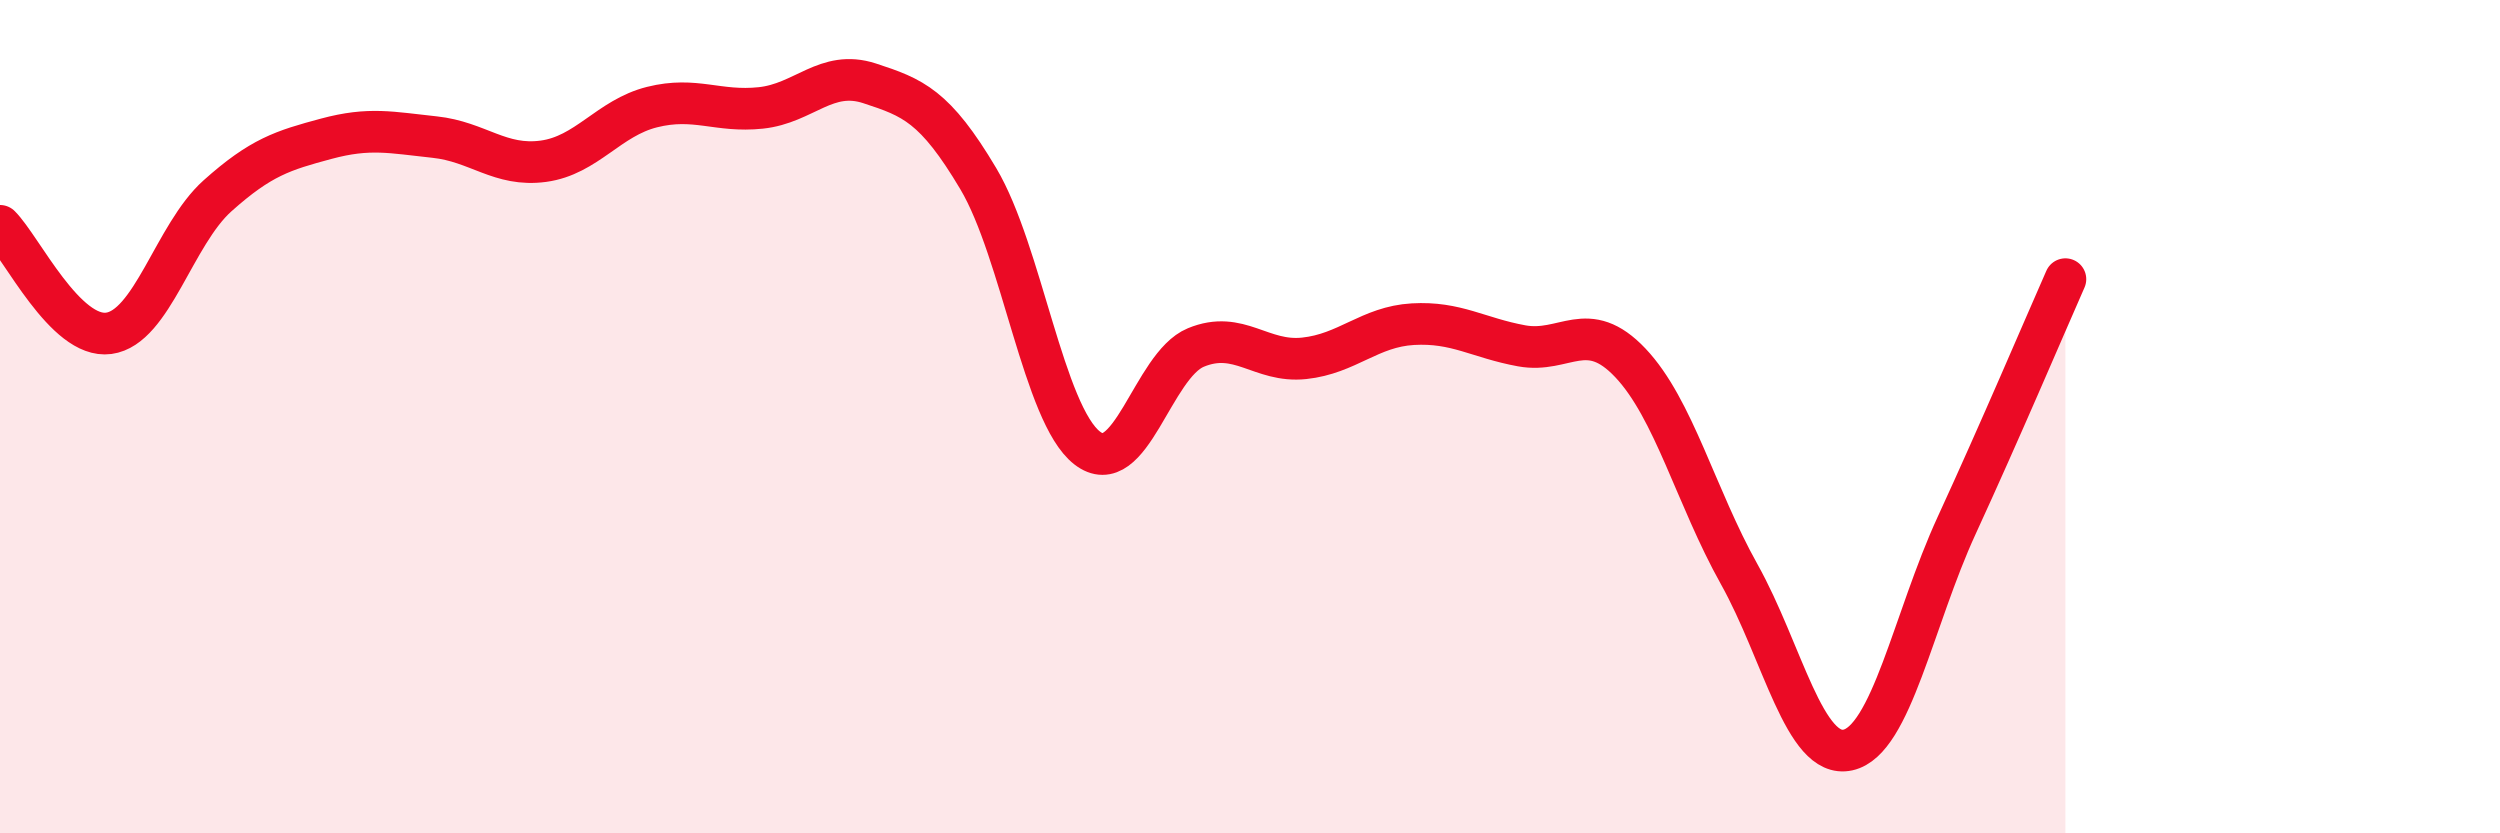 
    <svg width="60" height="20" viewBox="0 0 60 20" xmlns="http://www.w3.org/2000/svg">
      <path
        d="M 0,5.42 C 0.52,5.94 1.57,8.14 2.61,8 C 3.65,7.86 4.18,5.63 5.22,4.7 C 6.26,3.77 6.79,3.61 7.83,3.33 C 8.87,3.05 9.39,3.18 10.43,3.29 C 11.47,3.4 12,4.01 13.04,3.87 C 14.08,3.73 14.61,2.83 15.65,2.57 C 16.69,2.31 17.22,2.7 18.26,2.59 C 19.3,2.48 19.83,1.66 20.87,2 C 21.91,2.34 22.44,2.54 23.48,4.29 C 24.52,6.04 25.05,9.94 26.09,10.75 C 27.13,11.56 27.66,8.77 28.7,8.34 C 29.74,7.91 30.26,8.71 31.3,8.6 C 32.34,8.49 32.87,7.84 33.91,7.78 C 34.95,7.72 35.48,8.11 36.52,8.3 C 37.56,8.49 38.09,7.61 39.13,8.71 C 40.17,9.81 40.7,11.92 41.74,13.78 C 42.78,15.64 43.31,18.23 44.35,18 C 45.39,17.77 45.92,14.87 46.96,12.61 C 48,10.35 49.05,7.88 49.57,6.7L49.57 20L0 20Z"
        fill="#EB0A25"
        opacity="0.1"
        stroke-linecap="round"
        stroke-linejoin="round"
      />
      <path
        d="M 0,5.42 C 0.52,5.94 1.57,8.14 2.61,8 C 3.65,7.86 4.18,5.63 5.22,4.7 C 6.26,3.77 6.79,3.61 7.83,3.33 C 8.87,3.05 9.39,3.18 10.43,3.29 C 11.47,3.4 12,4.01 13.04,3.87 C 14.08,3.73 14.61,2.83 15.65,2.57 C 16.69,2.31 17.22,2.7 18.26,2.59 C 19.3,2.48 19.83,1.66 20.87,2 C 21.91,2.34 22.44,2.54 23.48,4.29 C 24.52,6.04 25.05,9.94 26.09,10.75 C 27.13,11.56 27.66,8.77 28.7,8.34 C 29.74,7.91 30.26,8.71 31.3,8.6 C 32.34,8.49 32.87,7.84 33.91,7.78 C 34.95,7.72 35.48,8.11 36.52,8.3 C 37.56,8.49 38.09,7.61 39.13,8.71 C 40.17,9.81 40.7,11.92 41.74,13.78 C 42.78,15.64 43.31,18.23 44.35,18 C 45.39,17.77 45.92,14.87 46.96,12.61 C 48,10.35 49.05,7.88 49.57,6.7"
        stroke="#EB0A25"
        stroke-width="1"
        fill="none"
        stroke-linecap="round"
        stroke-linejoin="round"
      />
    </svg>
  